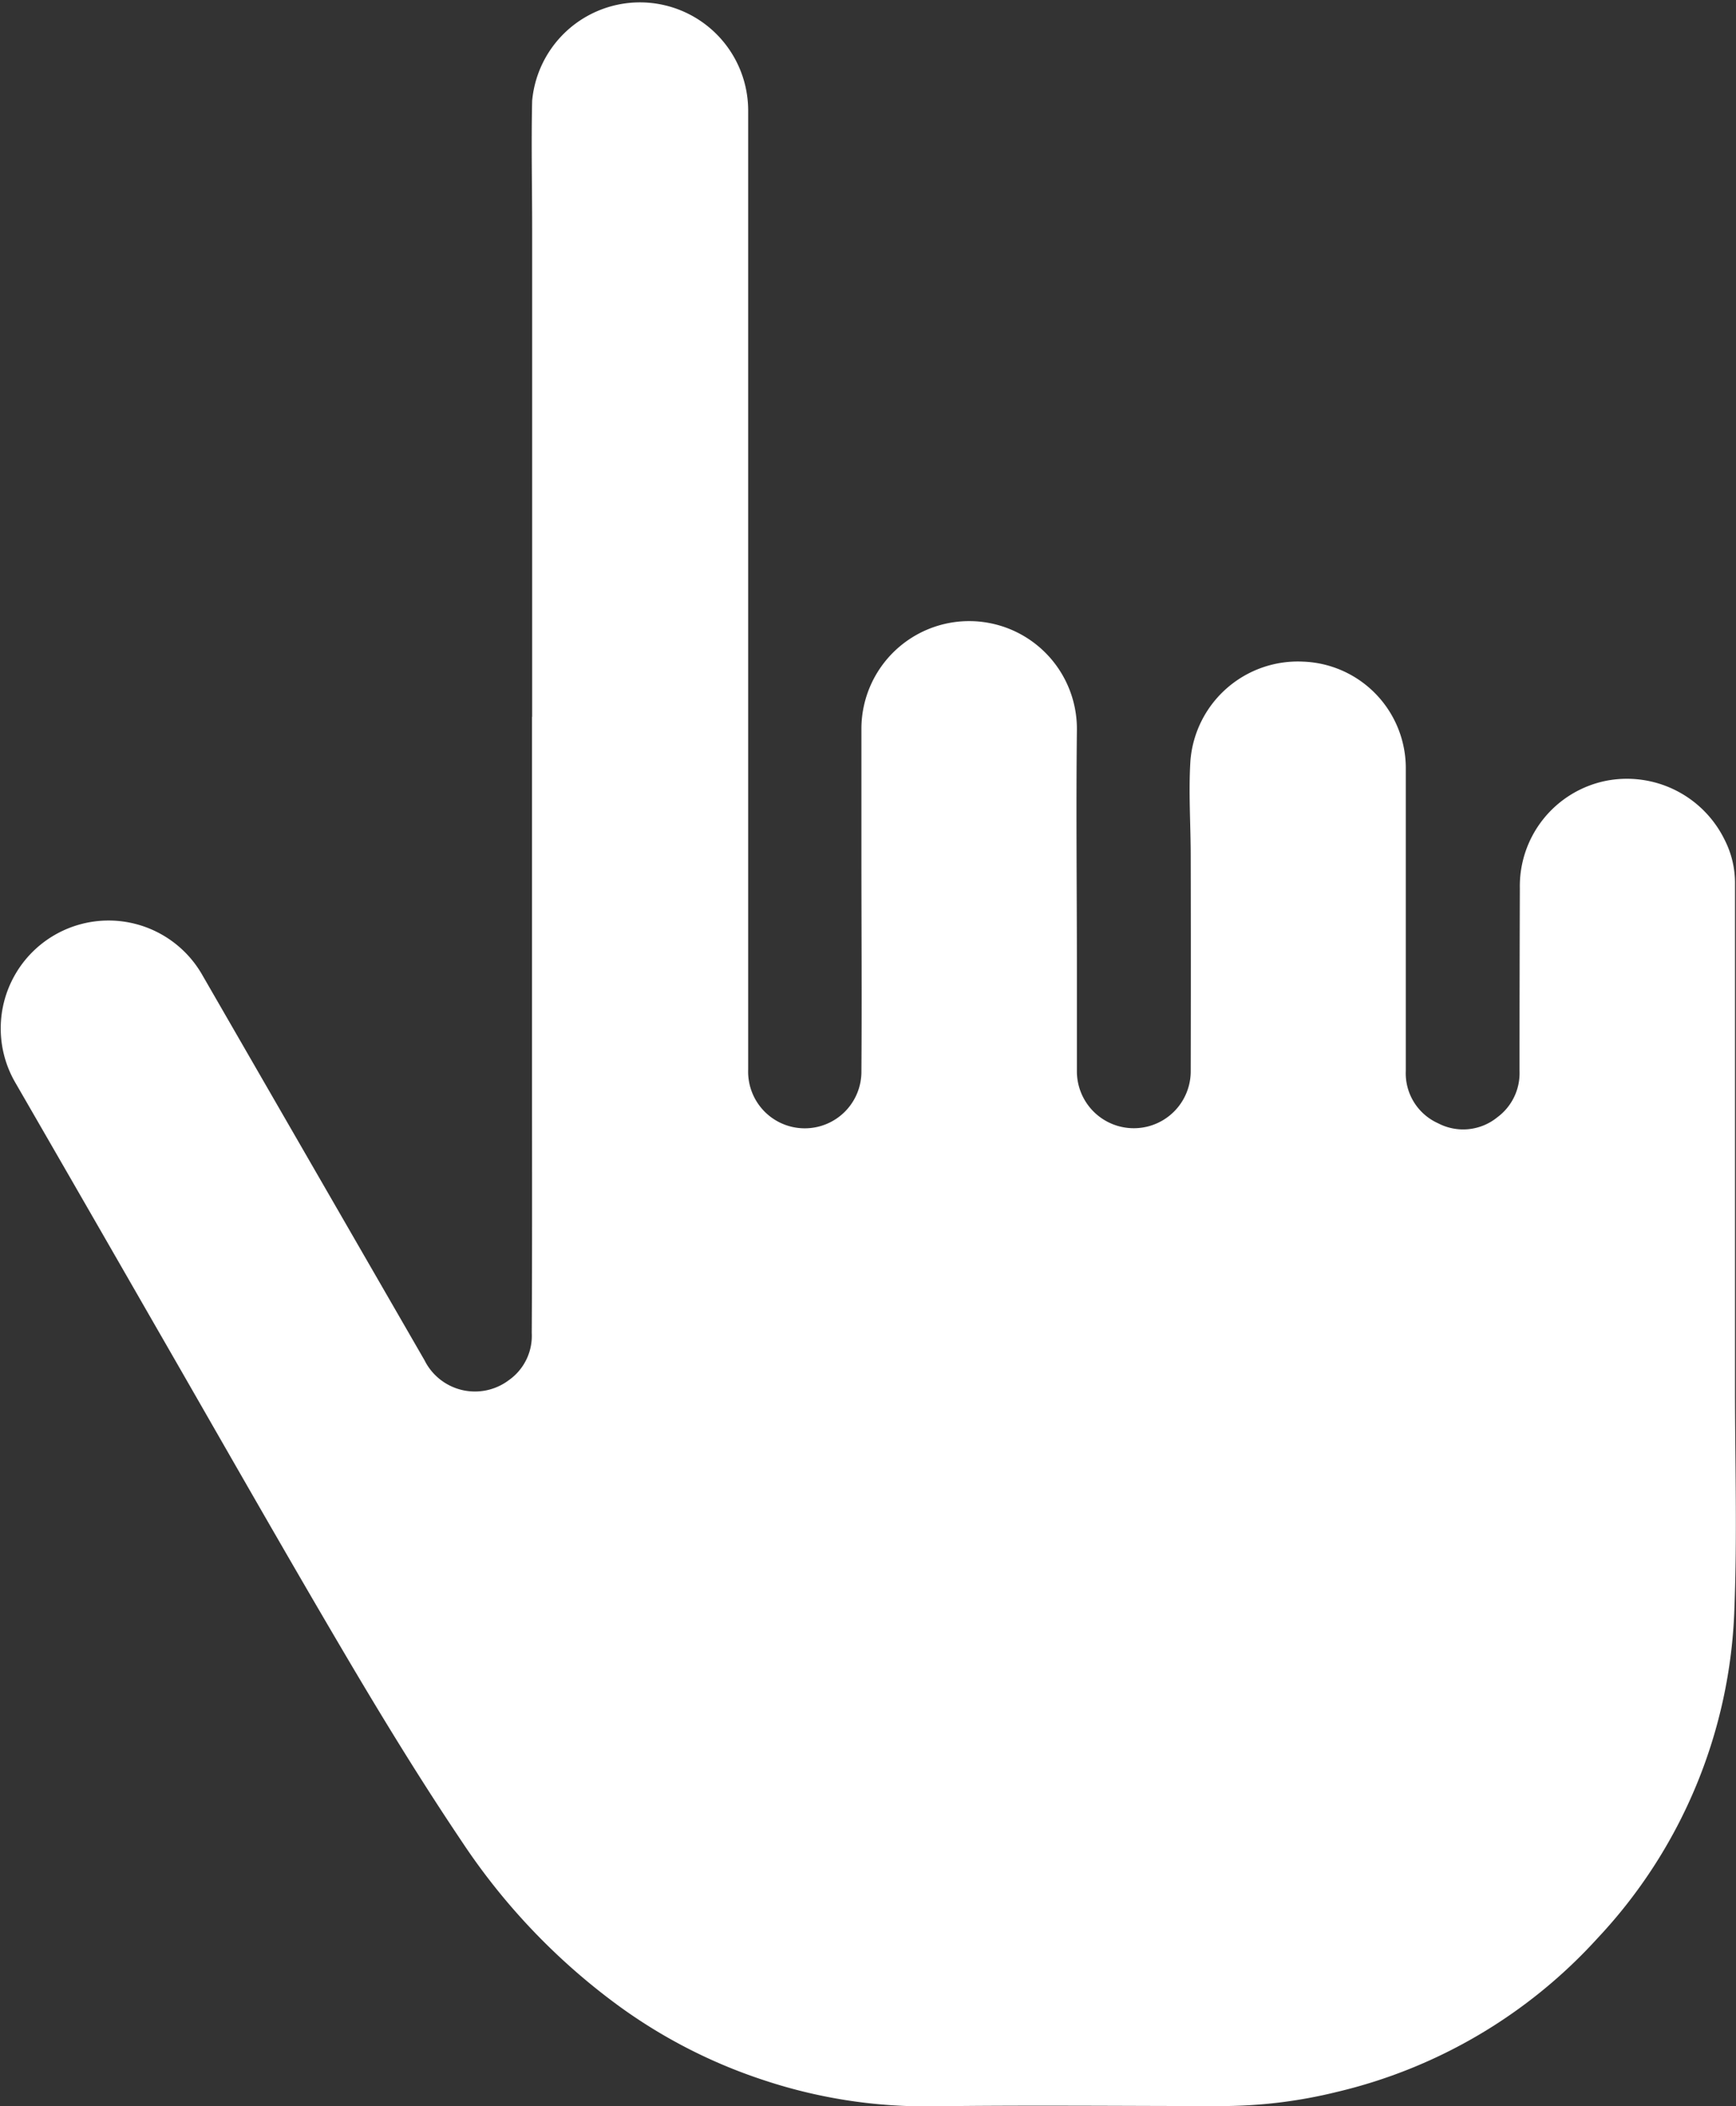 <svg id="Grupo_123" data-name="Grupo 123" xmlns="http://www.w3.org/2000/svg" xmlns:xlink="http://www.w3.org/1999/xlink" width="38.494" height="46.689" viewBox="0 0 38.494 46.689">
  <rect x="0" y="0" width="38.494" height="46.689" fill="#333333" stroke="none"/>
  <defs>
    <clipPath id="clip-path">
      <rect id="Rectángulo_52" data-name="Rectángulo 52" width="38.494" height="46.689" fill="#fff"/>
    </clipPath>
  </defs>
  <g id="Grupo_122" data-name="Grupo 122" transform="translate(0 0)" clip-path="url(#clip-path)">
    <path id="Trazado_67" data-name="Trazado 67" d="M11.8,15.9q0-5.414,0-10.827c0-.946-.022-1.892,0-2.837a2.4,2.4,0,0,1,4.79.218q0,8.545,0,17.09,0,2.083,0,4.167a1.256,1.256,0,1,0,2.511.032c.011-1.607,0-3.213,0-4.82,0-.931,0-1.863,0-2.794a2.389,2.389,0,0,1,4.778.062c-.02,1.762,0,3.524,0,5.286,0,.761,0,1.521,0,2.282a1.262,1.262,0,1,0,2.524-.017q.005-2.375,0-4.75c0-.712-.051-1.426-.006-2.134a2.39,2.39,0,0,1,2.5-2.189,2.363,2.363,0,0,1,2.275,2.387c0,2.227,0,4.454,0,6.682a1.214,1.214,0,0,0,.713,1.163,1.2,1.2,0,0,0,1.315-.13,1.215,1.215,0,0,0,.494-1.027q0-2.026.007-4.051a2.382,2.382,0,0,1,1.92-2.384,2.412,2.412,0,0,1,2.616,1.3,2.113,2.113,0,0,1,.235,1.005q0,5.577,0,11.153c0,1.63.05,3.262-.013,4.889a11.2,11.2,0,0,1-3.036,7.313,11.321,11.321,0,0,1-5.78,3.407,10.729,10.729,0,0,1-2.579.313c-2.142,0-4.284-.023-6.426.006a11.355,11.355,0,0,1-3.68-.573,11.6,11.6,0,0,1-3.235-1.651,14.273,14.273,0,0,1-3.482-3.646c-.925-1.374-1.79-2.791-2.631-4.219-1.423-2.416-2.806-4.855-4.206-7.284Q1.875,26.659.339,24a2.391,2.391,0,1,1,4.138-2.4q2.467,4.277,4.935,8.554a1.249,1.249,0,0,0,1.87.444,1.2,1.2,0,0,0,.509-1.045c.011-1.847.006-3.694.006-5.542q0-2.876,0-5.751,0-1.186,0-2.371h0" transform="translate(0 -0.002)" fill="#fff"/>
  </g>
</svg>

